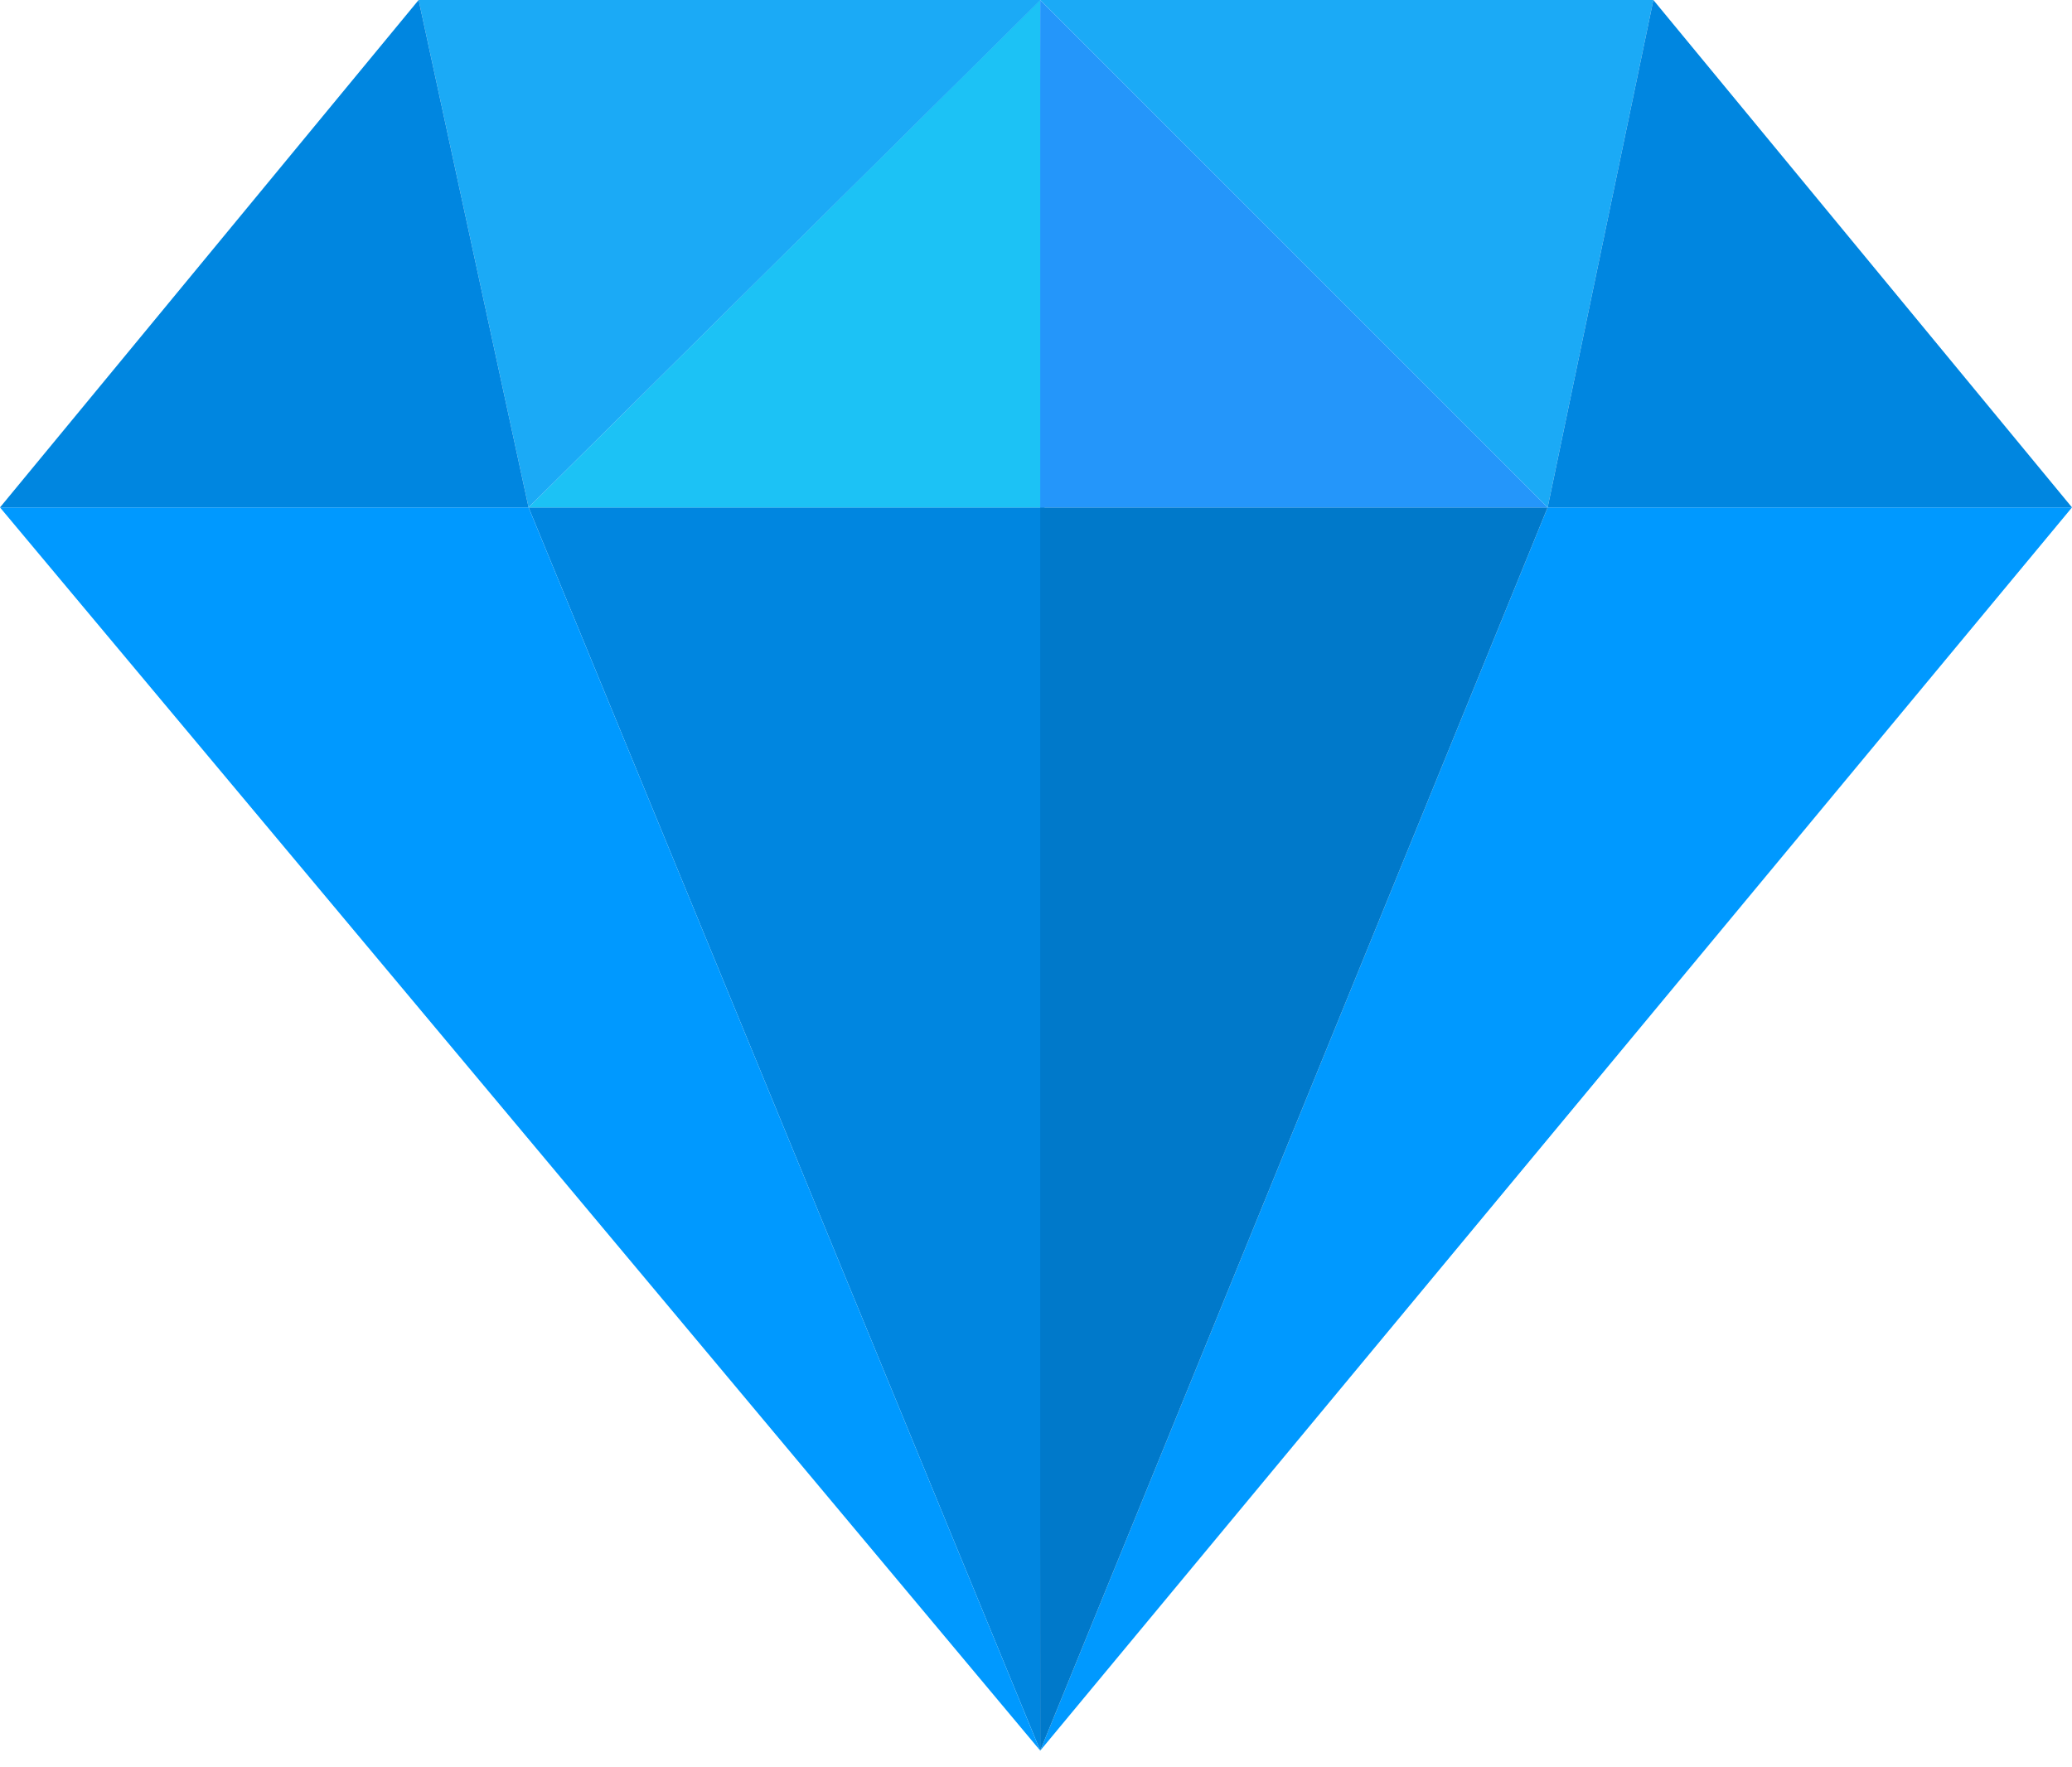 <svg width="95" height="81" viewBox="0 0 95 81" fill="none" xmlns="http://www.w3.org/2000/svg">
<path d="M24.235 23.265L47.694 80.265L47.888 23.265H24.235Z" fill="#0086E0"/>
<path d="M0 23.265L47.694 80.265L24.235 23.265H0Z" fill="#0099FF"/>
<path d="M95 23.265L47.694 80.265L70.959 23.265H95Z" fill="#0099FF"/>
<path d="M24.235 23.265H47.888L47.694 -6.10352e-05L24.235 23.265Z" fill="#1CC2F5"/>
<path d="M70.959 23.265L47.694 80.265V23.265H70.959Z" fill="#0079CA"/>
<path d="M47.694 -6.10352e-05V23.265H70.959L47.694 -6.10352e-05Z" fill="#2496FA"/>
<path d="M47.711 -6.10352e-05H19.194L24.235 23.265L47.711 -6.10352e-05Z" fill="#1BAAF6"/>
<path d="M47.694 -6.10352e-05H75.806L70.959 23.265L47.694 -6.10352e-05Z" fill="#1BAAF6"/>
<path d="M24.235 23.265L19.194 0L0 23.265H24.235Z" fill="#0086E0"/>
<path d="M70.959 23.265L75.806 -6.10352e-05L95 23.265H70.959Z" fill="#0086E0"/>
</svg>
